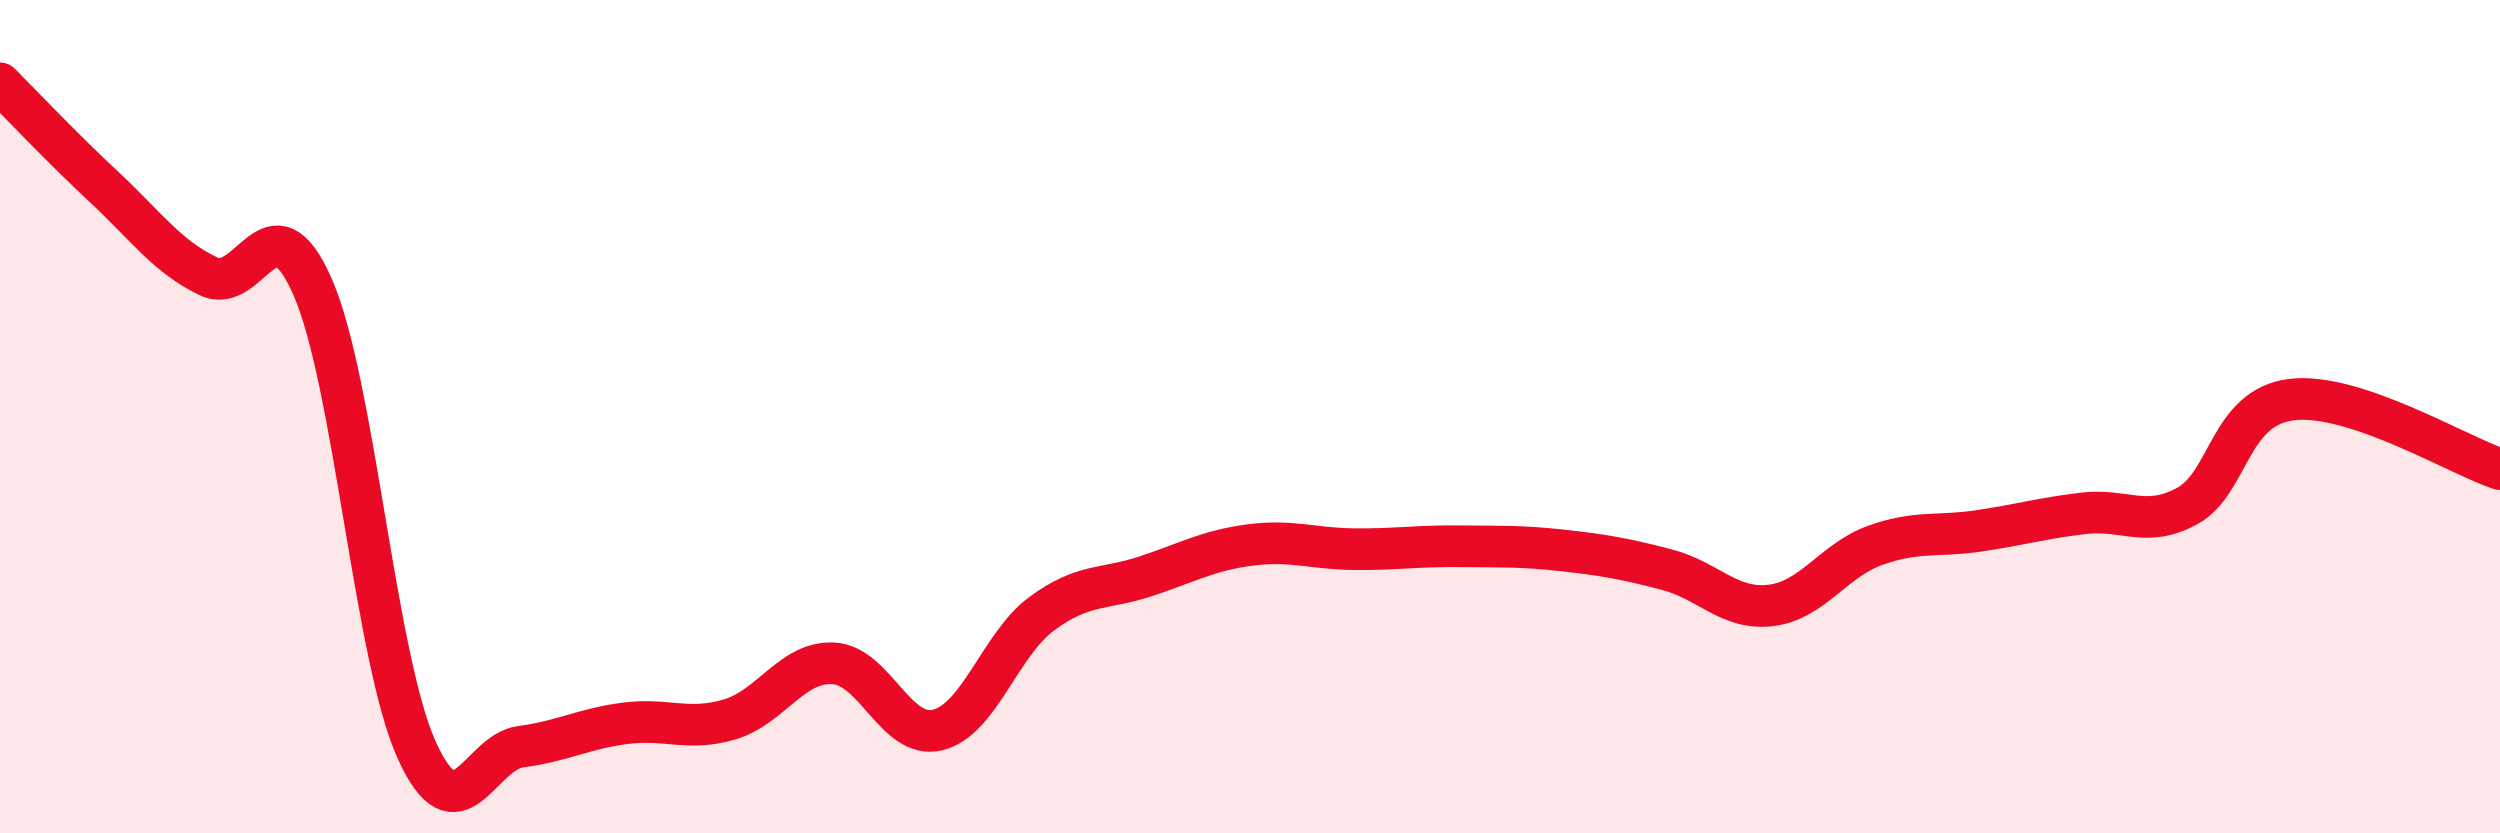 
    <svg width="60" height="20" viewBox="0 0 60 20" xmlns="http://www.w3.org/2000/svg">
      <path
        d="M 0,2 C 0.5,2.5 1.5,3.56 2.5,4.49 C 3.5,5.42 4,6.15 5,6.63 C 6,7.11 6.5,4.61 7.5,6.88 C 8.5,9.15 9,15.79 10,18 C 11,20.21 11.5,18.05 12.5,17.92 C 13.5,17.79 14,17.49 15,17.36 C 16,17.23 16.5,17.56 17.5,17.27 C 18.5,16.98 19,15.87 20,15.92 C 21,15.97 21.5,17.76 22.5,17.52 C 23.5,17.28 24,15.47 25,14.73 C 26,13.99 26.5,14.16 27.5,13.83 C 28.5,13.5 29,13.21 30,13.08 C 31,12.95 31.5,13.17 32.5,13.18 C 33.5,13.19 34,13.1 35,13.11 C 36,13.12 36.5,13.1 37.5,13.21 C 38.5,13.32 39,13.41 40,13.67 C 41,13.93 41.5,14.65 42.5,14.53 C 43.5,14.41 44,13.45 45,13.09 C 46,12.73 46.5,12.89 47.5,12.74 C 48.5,12.59 49,12.44 50,12.32 C 51,12.2 51.5,12.69 52.5,12.14 C 53.5,11.59 53.5,9.77 55,9.59 C 56.5,9.41 59,10.93 60,11.26L60 20L0 20Z"
        fill="#EB0A25"
        opacity="0.1"
        stroke-linecap="round"
        stroke-linejoin="round"
      />
      <path
        d="M 0,2 C 0.5,2.5 1.5,3.56 2.5,4.49 C 3.5,5.42 4,6.15 5,6.63 C 6,7.11 6.5,4.61 7.5,6.88 C 8.5,9.15 9,15.79 10,18 C 11,20.21 11.5,18.05 12.5,17.92 C 13.5,17.79 14,17.49 15,17.36 C 16,17.23 16.5,17.56 17.5,17.27 C 18.5,16.98 19,15.87 20,15.92 C 21,15.97 21.5,17.76 22.5,17.52 C 23.5,17.28 24,15.47 25,14.73 C 26,13.99 26.5,14.16 27.5,13.83 C 28.5,13.5 29,13.21 30,13.08 C 31,12.95 31.5,13.17 32.5,13.18 C 33.5,13.19 34,13.1 35,13.11 C 36,13.12 36.5,13.1 37.5,13.21 C 38.5,13.32 39,13.41 40,13.67 C 41,13.93 41.5,14.65 42.5,14.53 C 43.5,14.41 44,13.45 45,13.09 C 46,12.73 46.5,12.89 47.5,12.74 C 48.5,12.59 49,12.44 50,12.32 C 51,12.2 51.5,12.69 52.5,12.14 C 53.5,11.59 53.5,9.77 55,9.59 C 56.5,9.41 59,10.93 60,11.26"
        stroke="#EB0A25"
        stroke-width="1"
        fill="none"
        stroke-linecap="round"
        stroke-linejoin="round"
      />
    </svg>
  